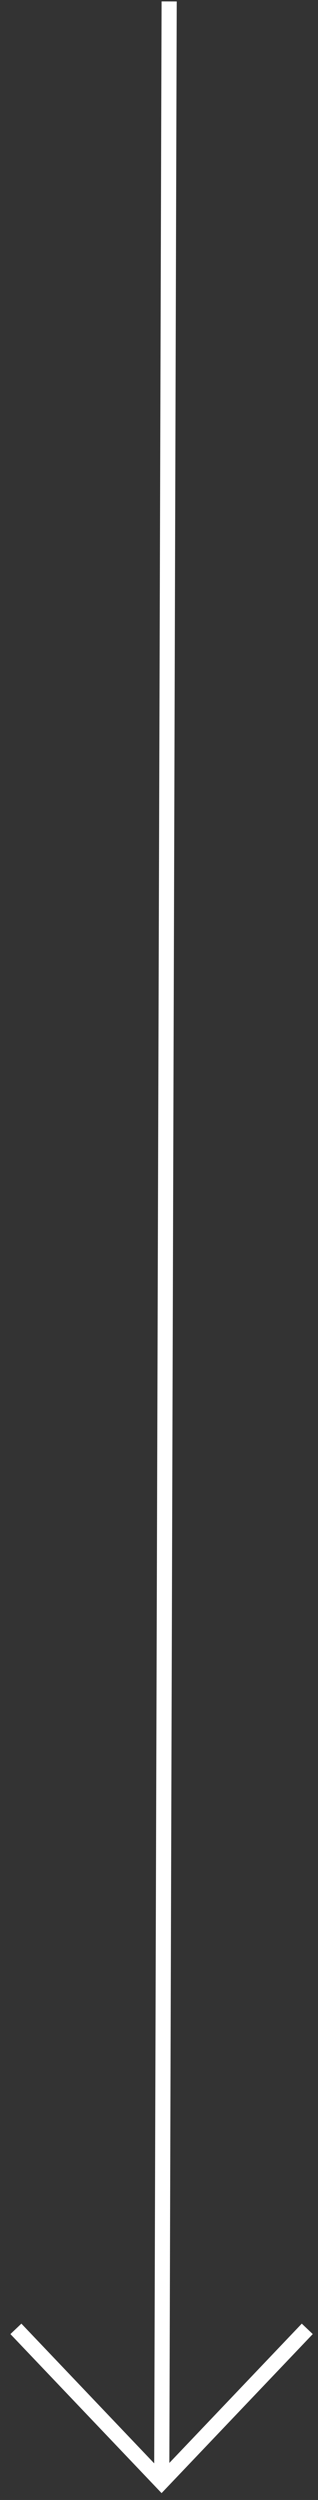 <?xml version="1.0" encoding="UTF-8"?> <svg xmlns="http://www.w3.org/2000/svg" width="21" height="165" viewBox="0 0 21 165" fill="none"><rect x="0" y="0" width="21" height="165" fill="#333333" stroke="none"/> <line y1="-0.5" x2="163.73" y2="-0.5" transform="matrix(-0.003 1 -1 -0.003 10.671 0.092)" stroke="white"></line> <path d="M1.05 153.706L10.67 163.821L20.291 153.706" stroke="white"></path> </svg> 